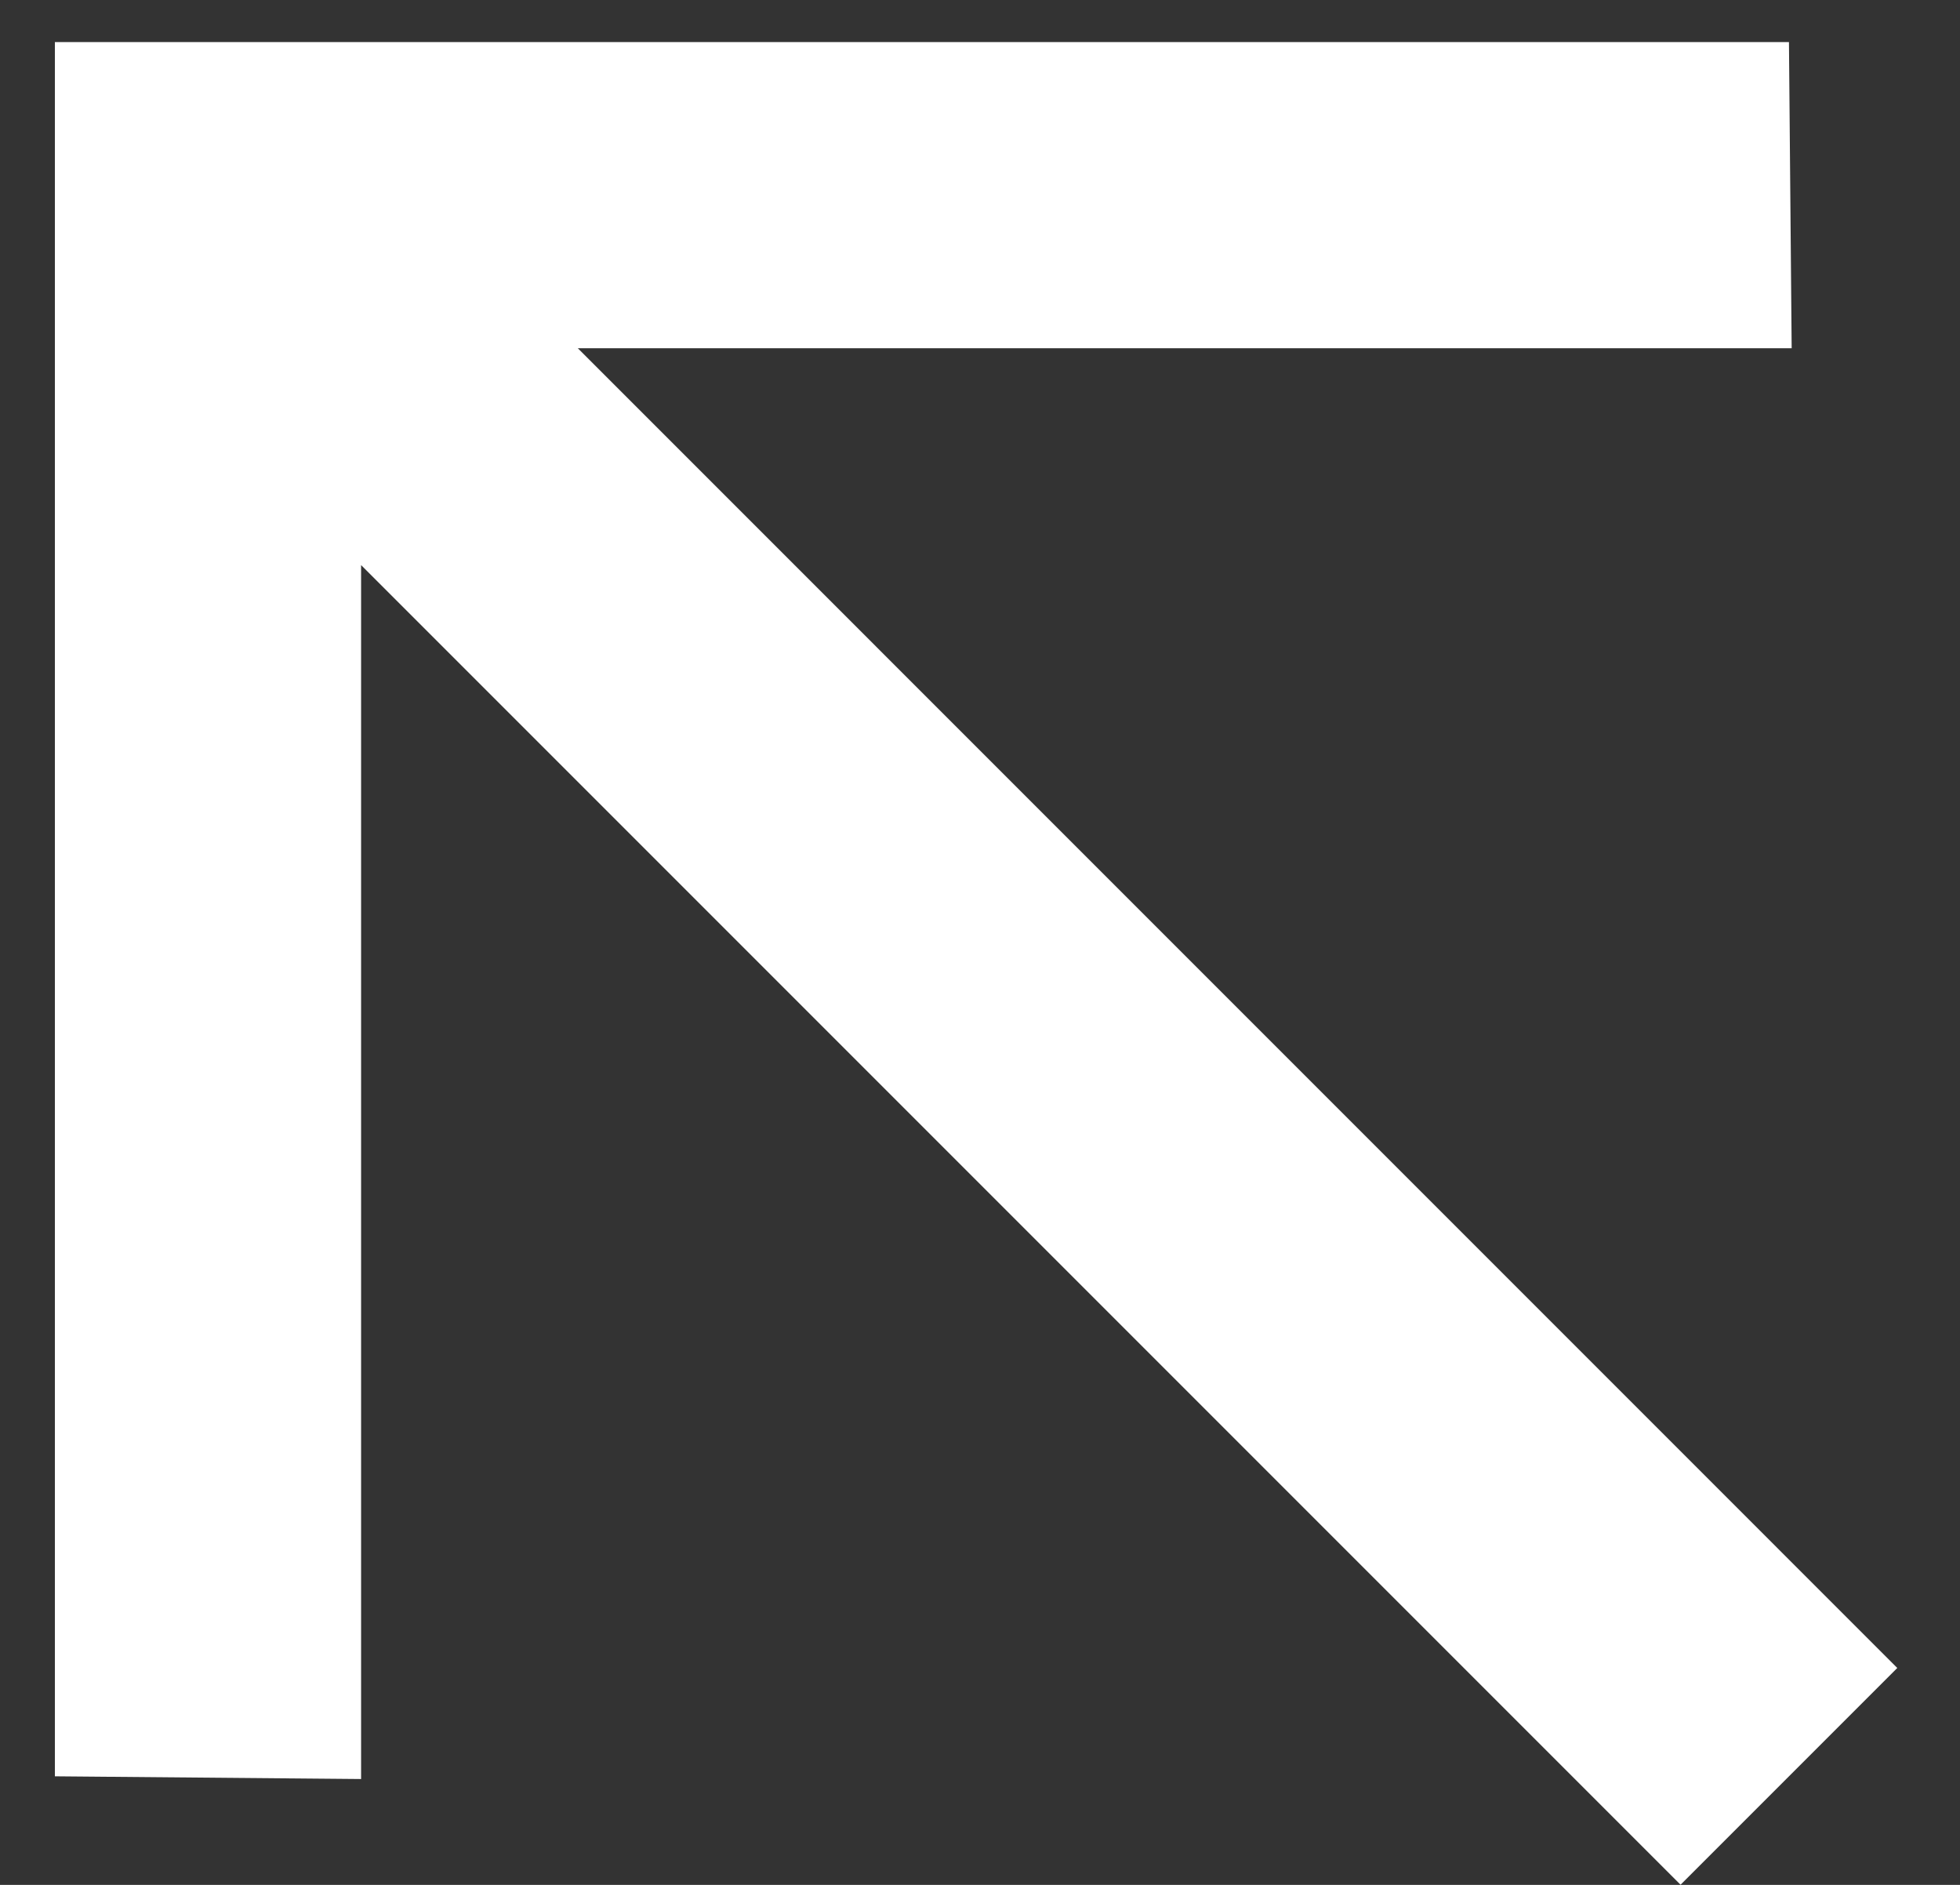 <?xml version="1.0" encoding="UTF-8"?> <svg xmlns="http://www.w3.org/2000/svg" width="26" height="25" viewBox="0 0 26 25" fill="none"><rect x="0" y="0" width="26" height="25" fill="#333333" stroke="none"/><path d="M23.731 0.558L23.767 4.619L7.665 4.619L25.168 22.123L22.293 24.998L4.79 7.495L4.79 23.596L0.728 23.56L0.728 0.558L23.731 0.558Z" fill="white"></path></svg> 